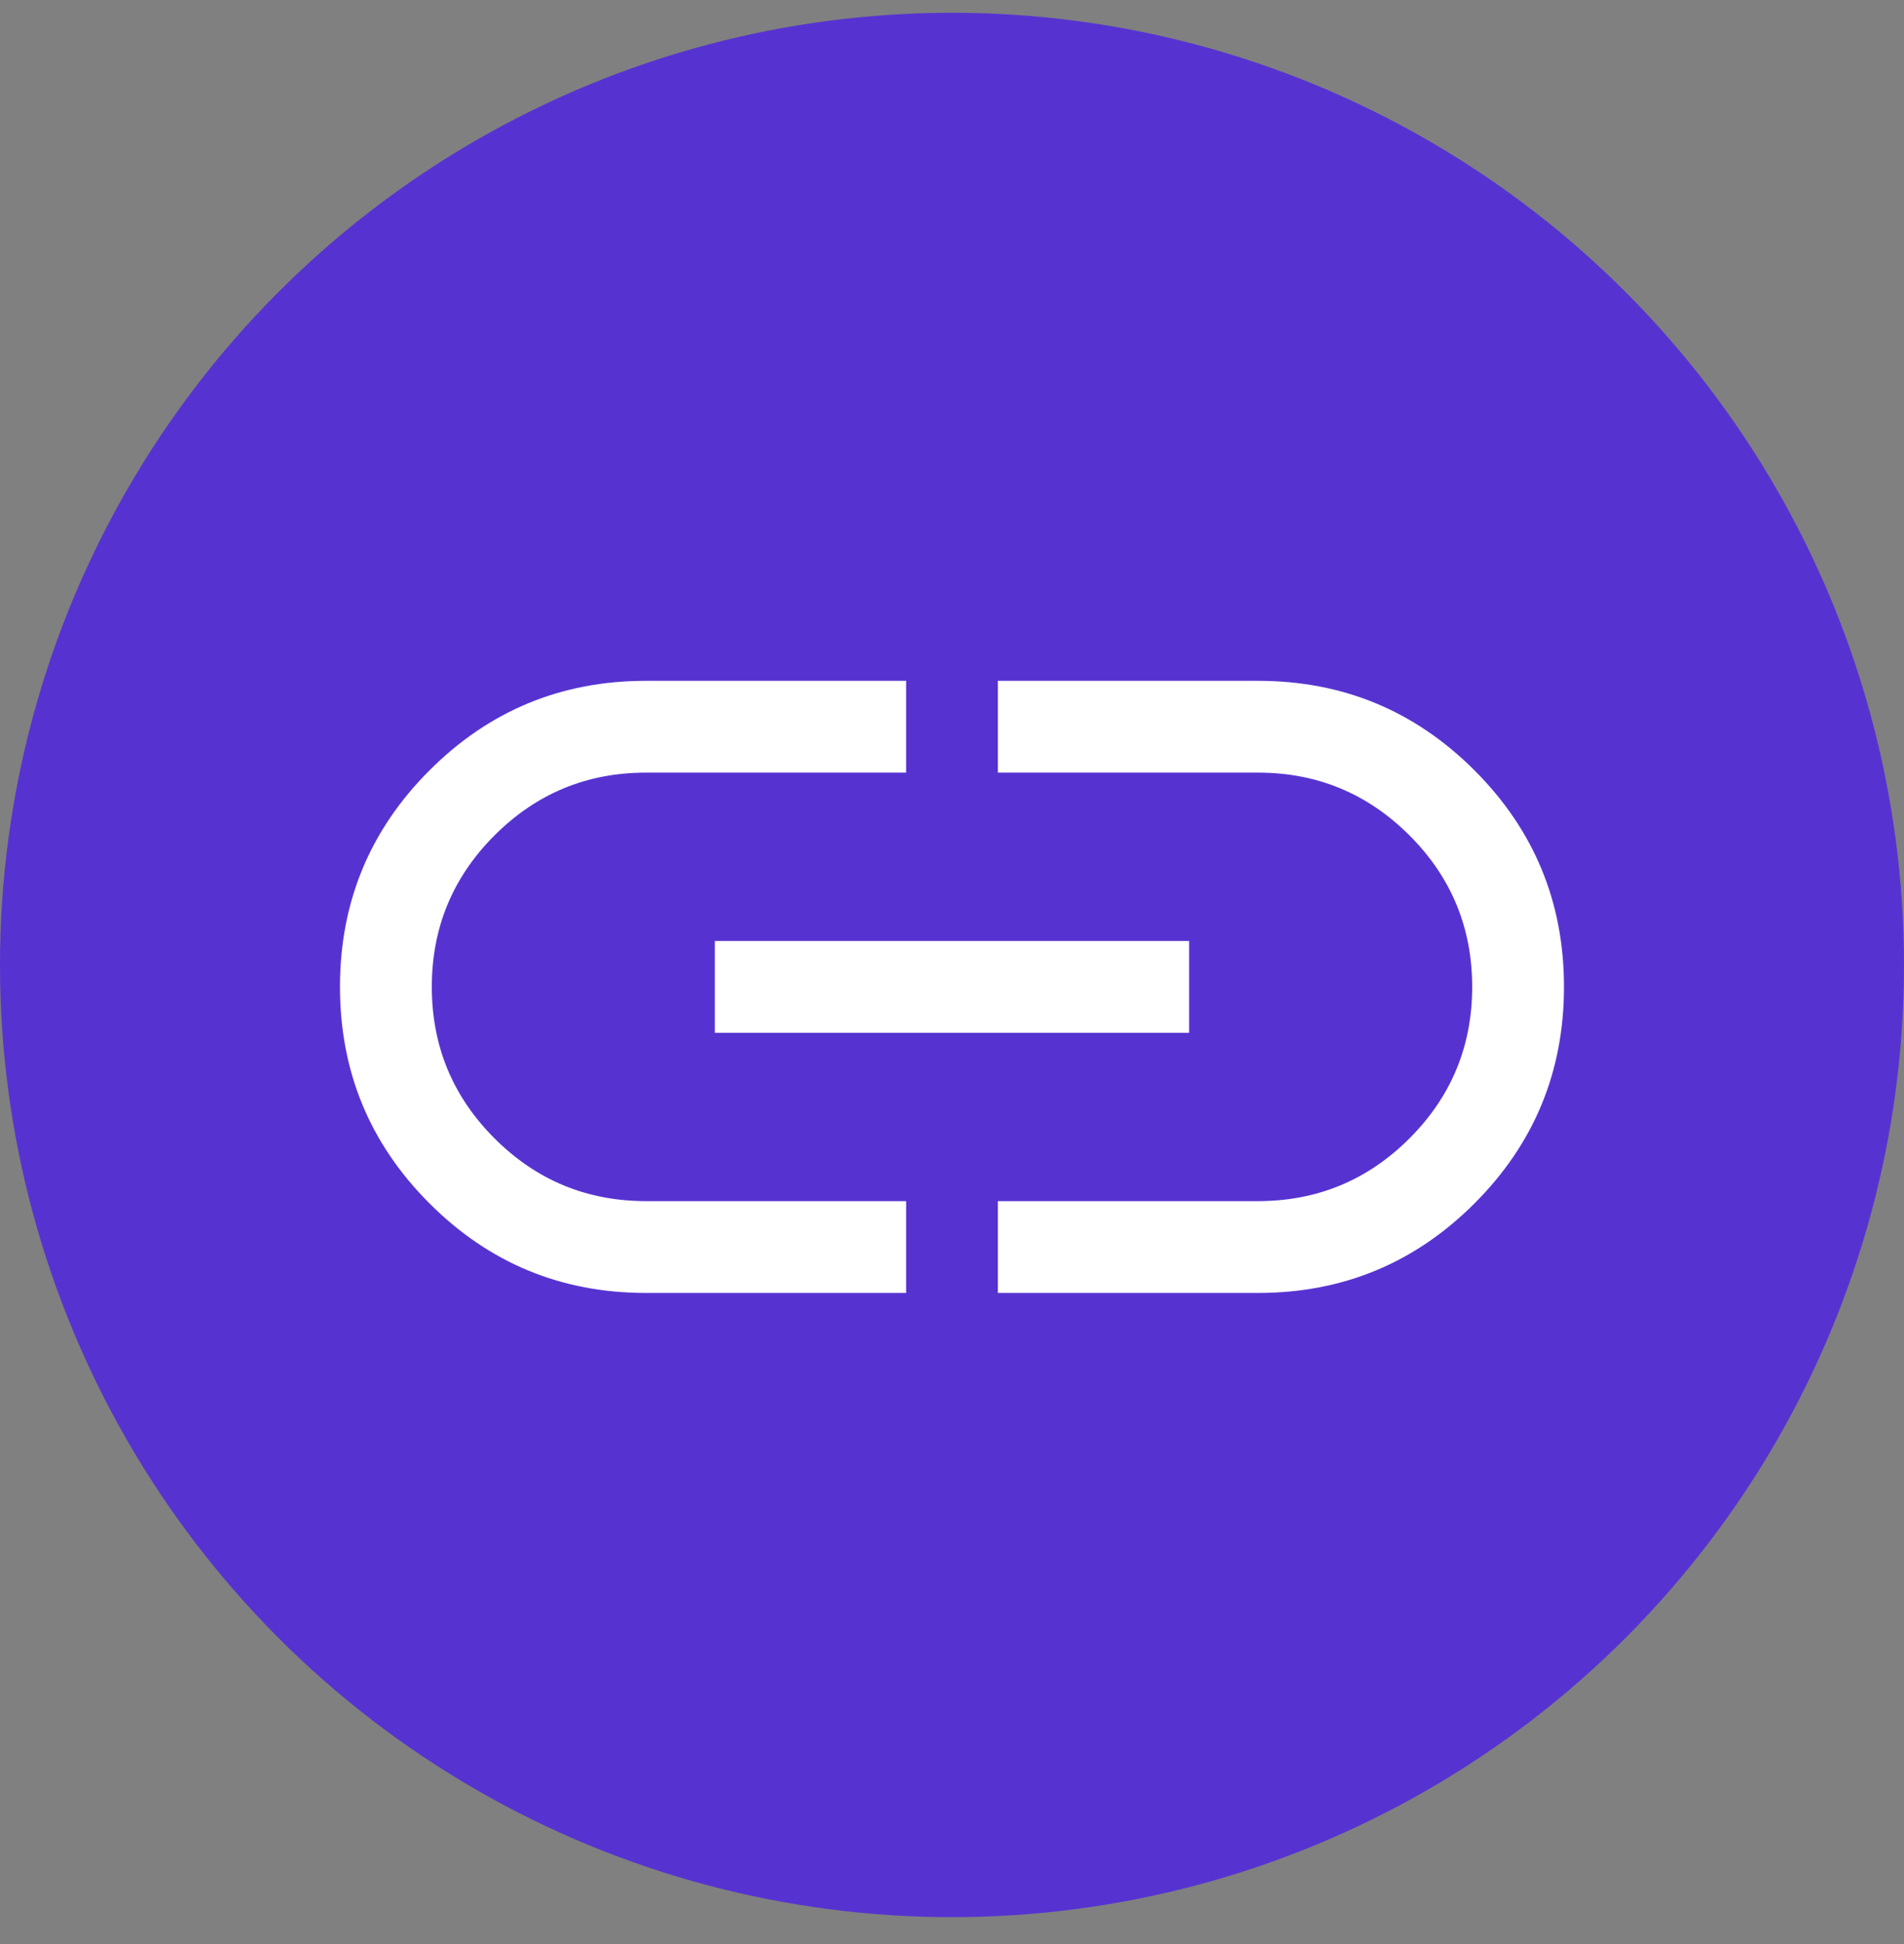 <svg width="48" height="49" viewBox="0 0 48 49" fill="none" xmlns="http://www.w3.org/2000/svg">
<rect x="0" y="0" width="48" height="49" fill="#808080" stroke="none"/>
<circle cx="24" cy="24.322" r="24" fill="#5633D1"/>
<g clip-path="url(#clip0_36_5958)">
<path d="M22.843 32.589H16.286C14.151 32.589 12.332 31.837 10.828 30.332C9.323 28.828 8.571 27.009 8.571 24.874C8.571 22.74 9.323 20.921 10.828 19.417C12.332 17.912 14.151 17.16 16.286 17.16H22.843V19.474H16.286C14.794 19.474 13.521 20.002 12.467 21.056C11.413 22.11 10.886 23.383 10.886 24.874C10.886 26.366 11.413 27.639 12.467 28.693C13.521 29.747 14.794 30.274 16.286 30.274H22.843V32.589ZM18.021 26.032V23.717H29.978V26.032H18.021ZM25.157 32.589V30.274H31.714C33.206 30.274 34.478 29.747 35.533 28.693C36.587 27.639 37.114 26.366 37.114 24.874C37.114 23.383 36.587 22.11 35.533 21.056C34.478 20.002 33.206 19.474 31.714 19.474H25.157V17.16H31.714C33.848 17.16 35.668 17.912 37.172 19.417C38.676 20.921 39.428 22.74 39.428 24.874C39.428 27.009 38.676 28.828 37.172 30.332C35.668 31.837 33.848 32.589 31.714 32.589H25.157Z" fill="white"/>
</g>
<defs>
<clipPath id="clip0_36_5958">
<rect width="30.857" height="30.857" fill="white" transform="translate(8.571 8.893)"/>
</clipPath>
</defs>
</svg>
